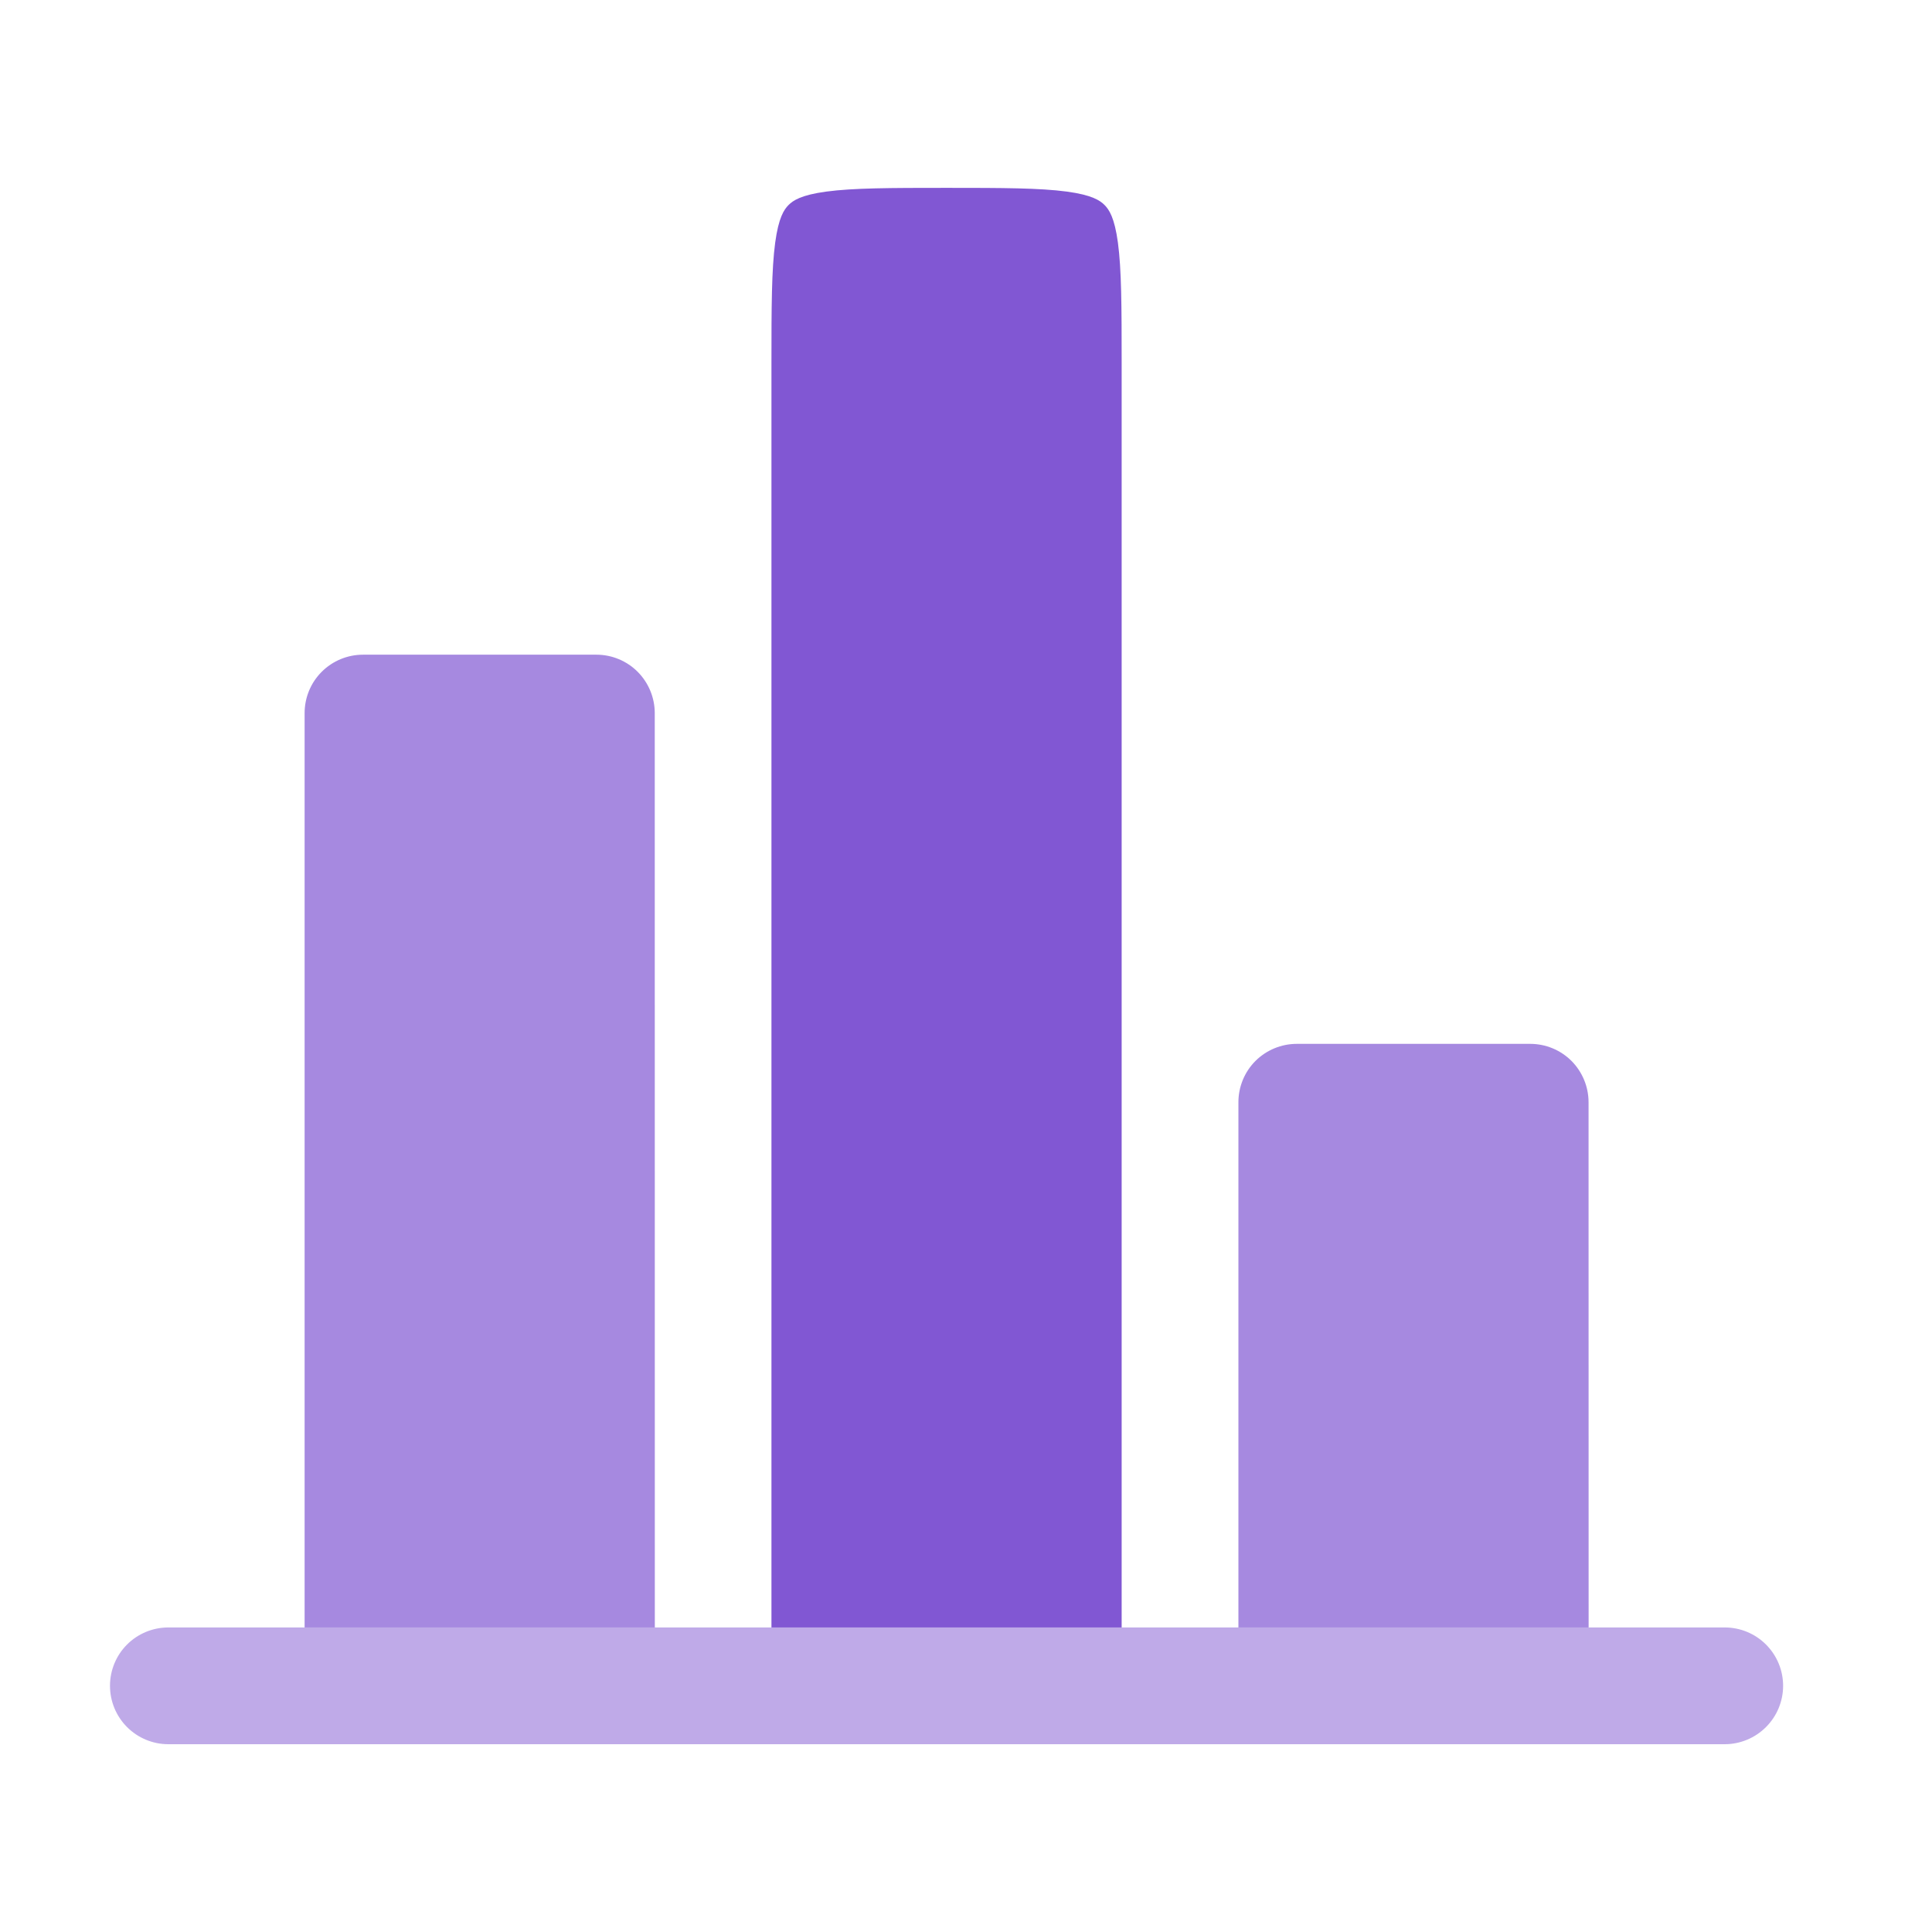 <svg fill="none" height="30" viewBox="0 0 30 30" width="30" xmlns="http://www.w3.org/2000/svg"><g fill="#8157d3"><path clip-rule="evenodd" d="m17.417 25.271v-19.635c0-.88-.002-1.45-.058-1.868-.053-.393-.139-.516-.208-.585-.069-.069-.192-.155-.585-.208-.419-.056-.988-.058-1.868-.058-.88 0-1.45.002-1.868.058-.393.053-.516.139-.585.208-.069.069-.155.192-.208.585-.056.419-.058.988-.058 1.868v19.635z" fill-rule="evenodd"/><path d="m10.167 11.073c0-.24-.096-.471-.265-.641-.17-.17-.4-.266-.641-.266h-3.625c-.24 0-.471.096-.641.266-.17.17-.265.4-.265.641v14.198h5.438zm14.5 6.042c0-.24-.096-.471-.265-.641-.17-.17-.401-.265-.641-.265h-3.625c-.24 0-.471.096-.641.265-.17.17-.265.401-.265.641v8.156h5.438z" opacity=".7"/><path d="m2.614 25.271c-.24 0-.471.095-.641.265-.17.17-.265.4-.265.641s.095.471.265.641c.17.17.4.266.641.266h24.167c.24 0 .471-.096.641-.266.17-.17.266-.4.266-.641s-.096-.471-.266-.641c-.17-.17-.4-.265-.641-.265h-23.865z" opacity=".5"/></g></svg>